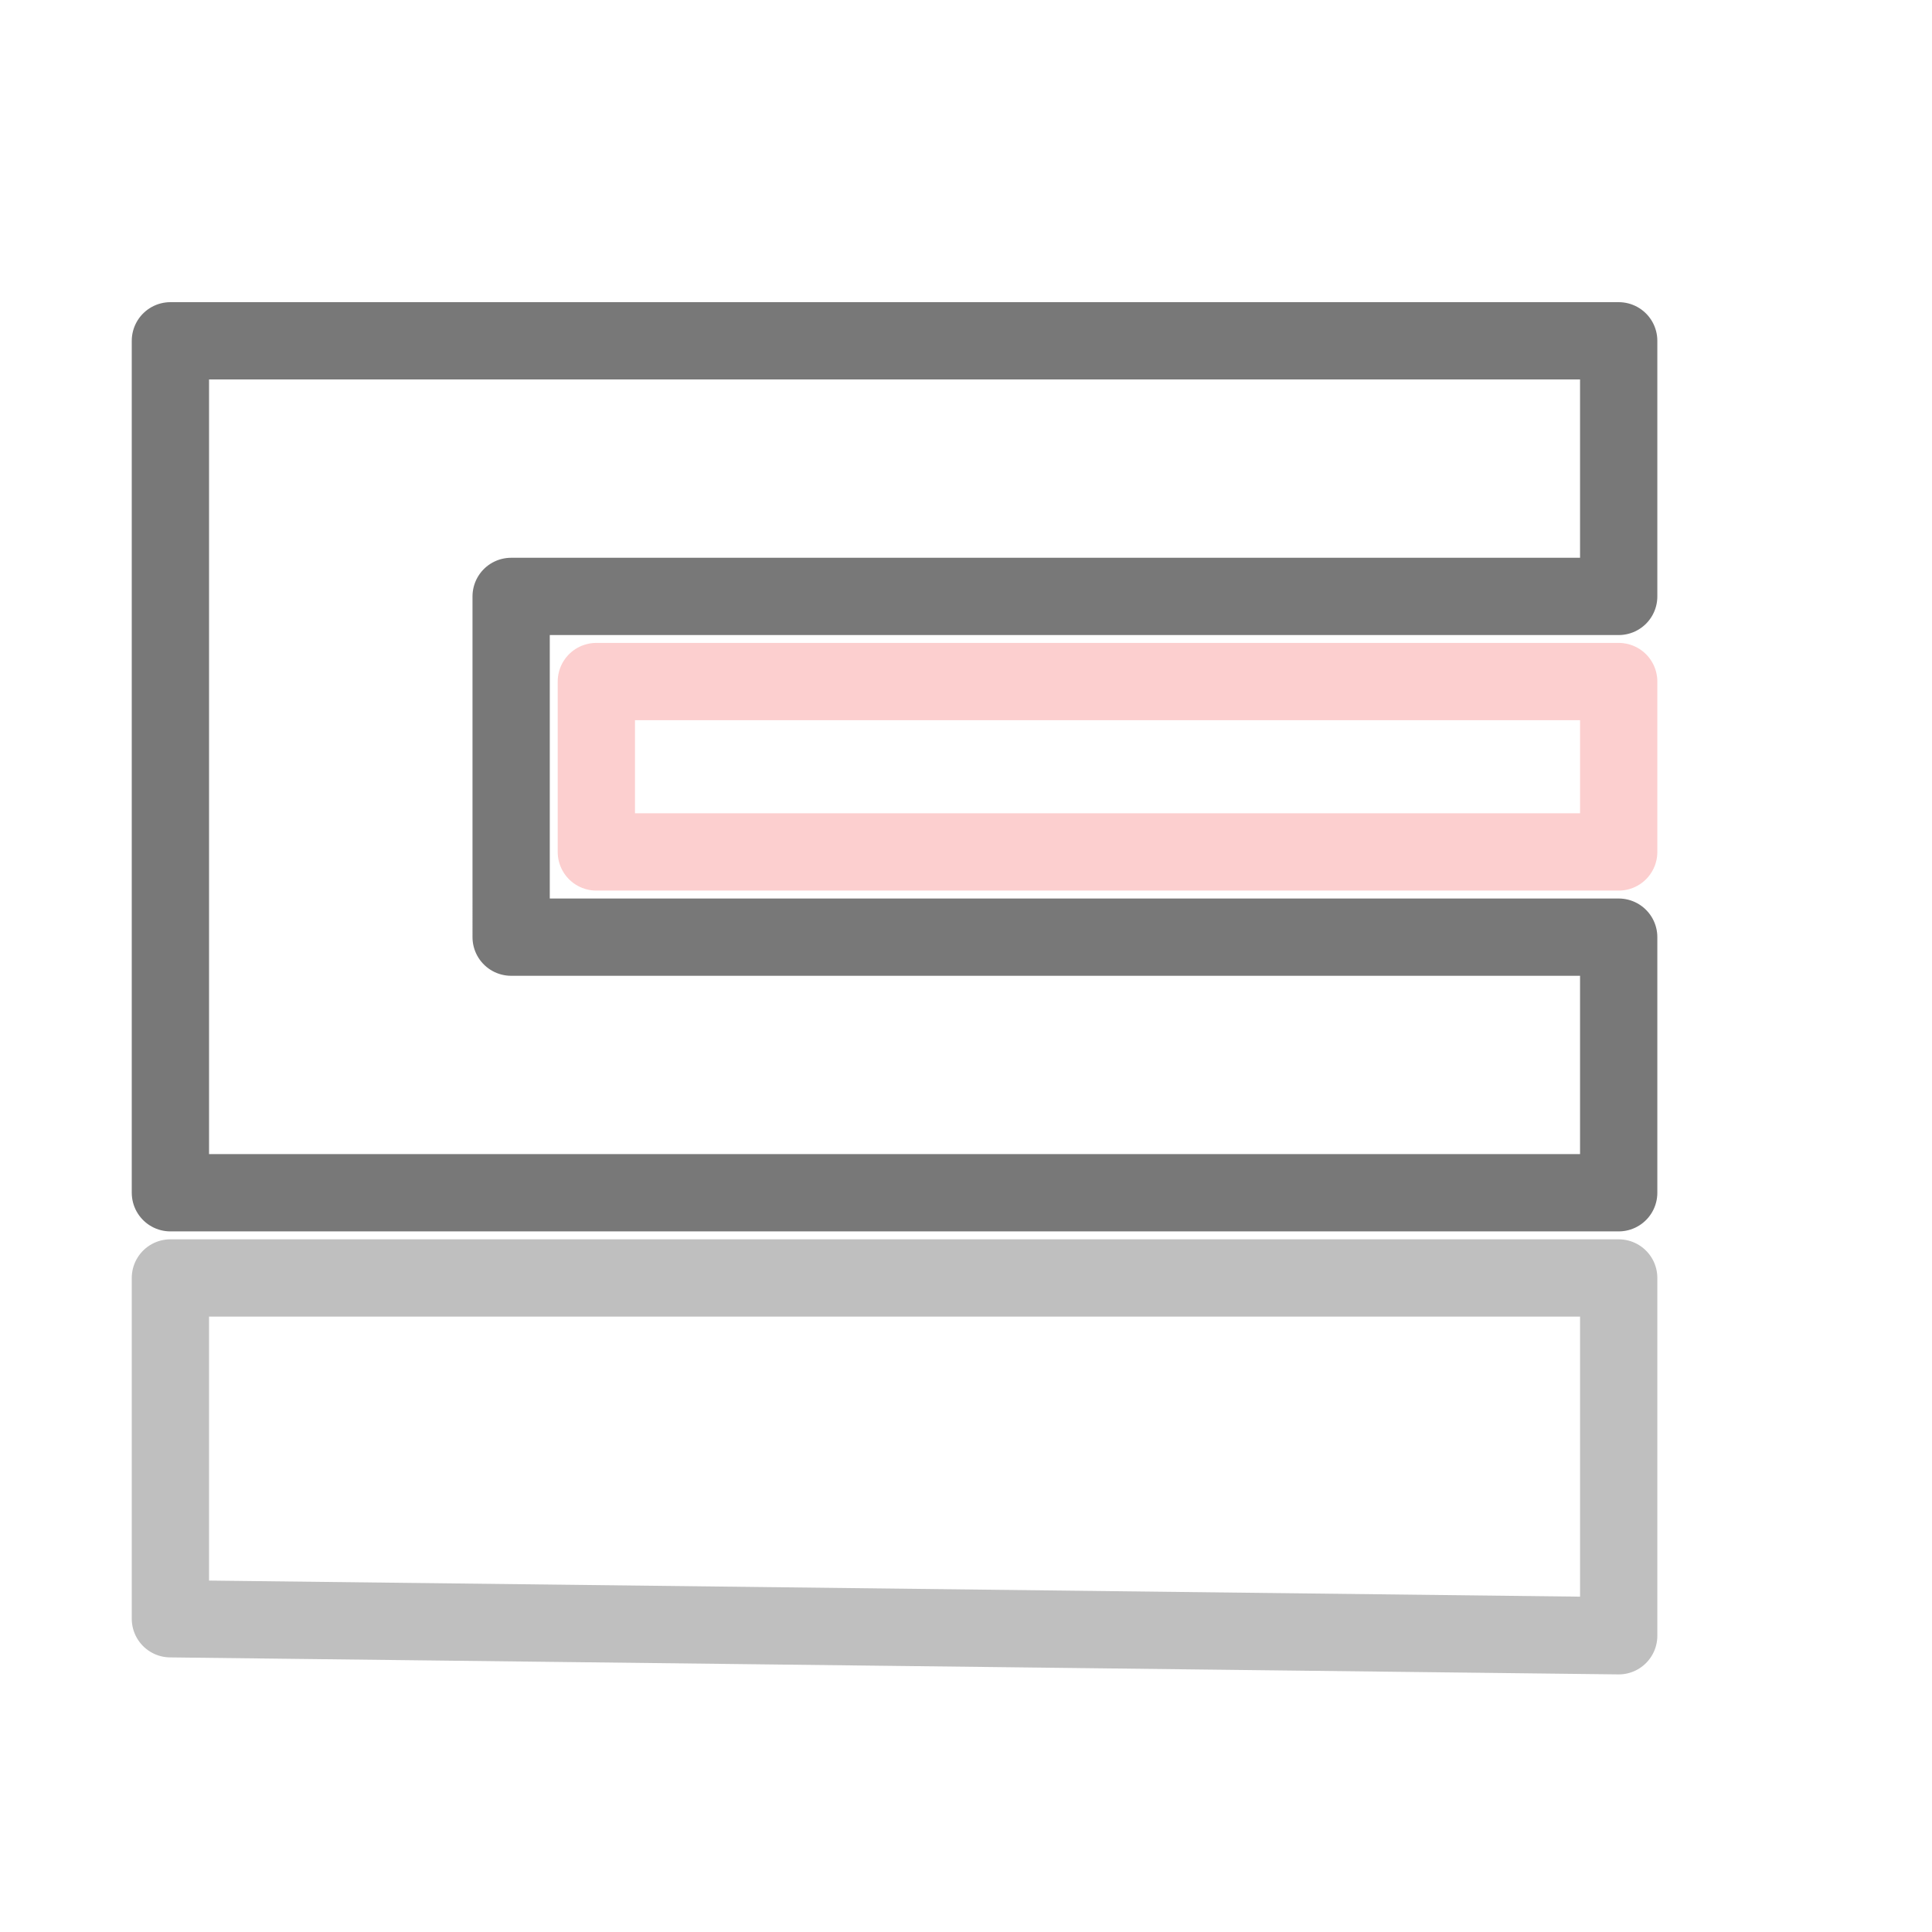 <?xml version="1.0" encoding="UTF-8" standalone="no"?>
<!-- Created with Inkscape (http://www.inkscape.org/) -->

<svg
   width="30mm"
   height="30mm"
   viewBox="0 0 30 30"
   version="1.1"
   id="svg5"
   inkscape:version="1.1.2 (b8e25be833, 2022-02-05)"
   sodipodi:docname="multimaterial.svg"
   inkscape:export-filename="Z:\Organisation\Projekte\FilamentDruck\print3d-electric\startup\corperate design\www-email\website\pictures\thermo.png"
   inkscape:export-xdpi="96"
   inkscape:export-ydpi="96"
   xmlns:inkscape="http://www.inkscape.org/namespaces/inkscape"
   xmlns:sodipodi="http://sodipodi.sourceforge.net/DTD/sodipodi-0.dtd"
   xmlns="http://www.w3.org/2000/svg"
   xmlns:svg="http://www.w3.org/2000/svg">
  <sodipodi:namedview
     id="namedview7"
     pagecolor="#ffffff"
     bordercolor="#666666"
     borderopacity="1.0"
     inkscape:pageshadow="2"
     inkscape:pageopacity="0.0"
     inkscape:pagecheckerboard="0"
     inkscape:document-units="mm"
     showgrid="true"
     width="209mm"
     inkscape:zoom="2.8284271"
     inkscape:cx="78.665629"
     inkscape:cy="33.410795"
     inkscape:window-width="1920"
     inkscape:window-height="991"
     inkscape:window-x="-9"
     inkscape:window-y="-9"
     inkscape:window-maximized="1"
     inkscape:current-layer="layer1">
    <inkscape:grid
       type="xygrid"
       id="grid824" />
  </sodipodi:namedview>
  <defs
     id="defs2" />
  <g
     inkscape:label="Ebene 1"
     inkscape:groupmode="layer"
     id="layer1">
    <path
       style="fill:none;stroke:#787878;stroke-width:1.2;stroke-linecap:butt;stroke-linejoin:round;stroke-miterlimit:4;stroke-dasharray:none;stroke-opacity:1;paint-order:normal"
       d="M 2.646,18.521 V 5.292 H 25.135 l 0,3.969 -17.198,-1e-7 V 14.552 H 25.135 l 1e-6,3.969 z"
       id="path67851"
       sodipodi:nodetypes="ccccccccc" />
    <path
       style="fill:none;stroke:#bfbfbf;stroke-width:1.2;stroke-linecap:butt;stroke-linejoin:round;stroke-miterlimit:4;stroke-dasharray:none;stroke-opacity:1"
       d="m 2.646,19.844 v 5.292 L 25.135,25.4 v -5.556 z"
       id="path69189"
       sodipodi:nodetypes="ccccc" />
    <path
       style="fill:none;stroke:#fccfcf;stroke-width:1.2;stroke-linecap:butt;stroke-linejoin:round;stroke-opacity:1;stroke-miterlimit:4;stroke-dasharray:none"
       d="m 9.26,10.583 v 2.646 H 25.135 v -2.646 z"
       id="path69561" />
  </g>
</svg>
